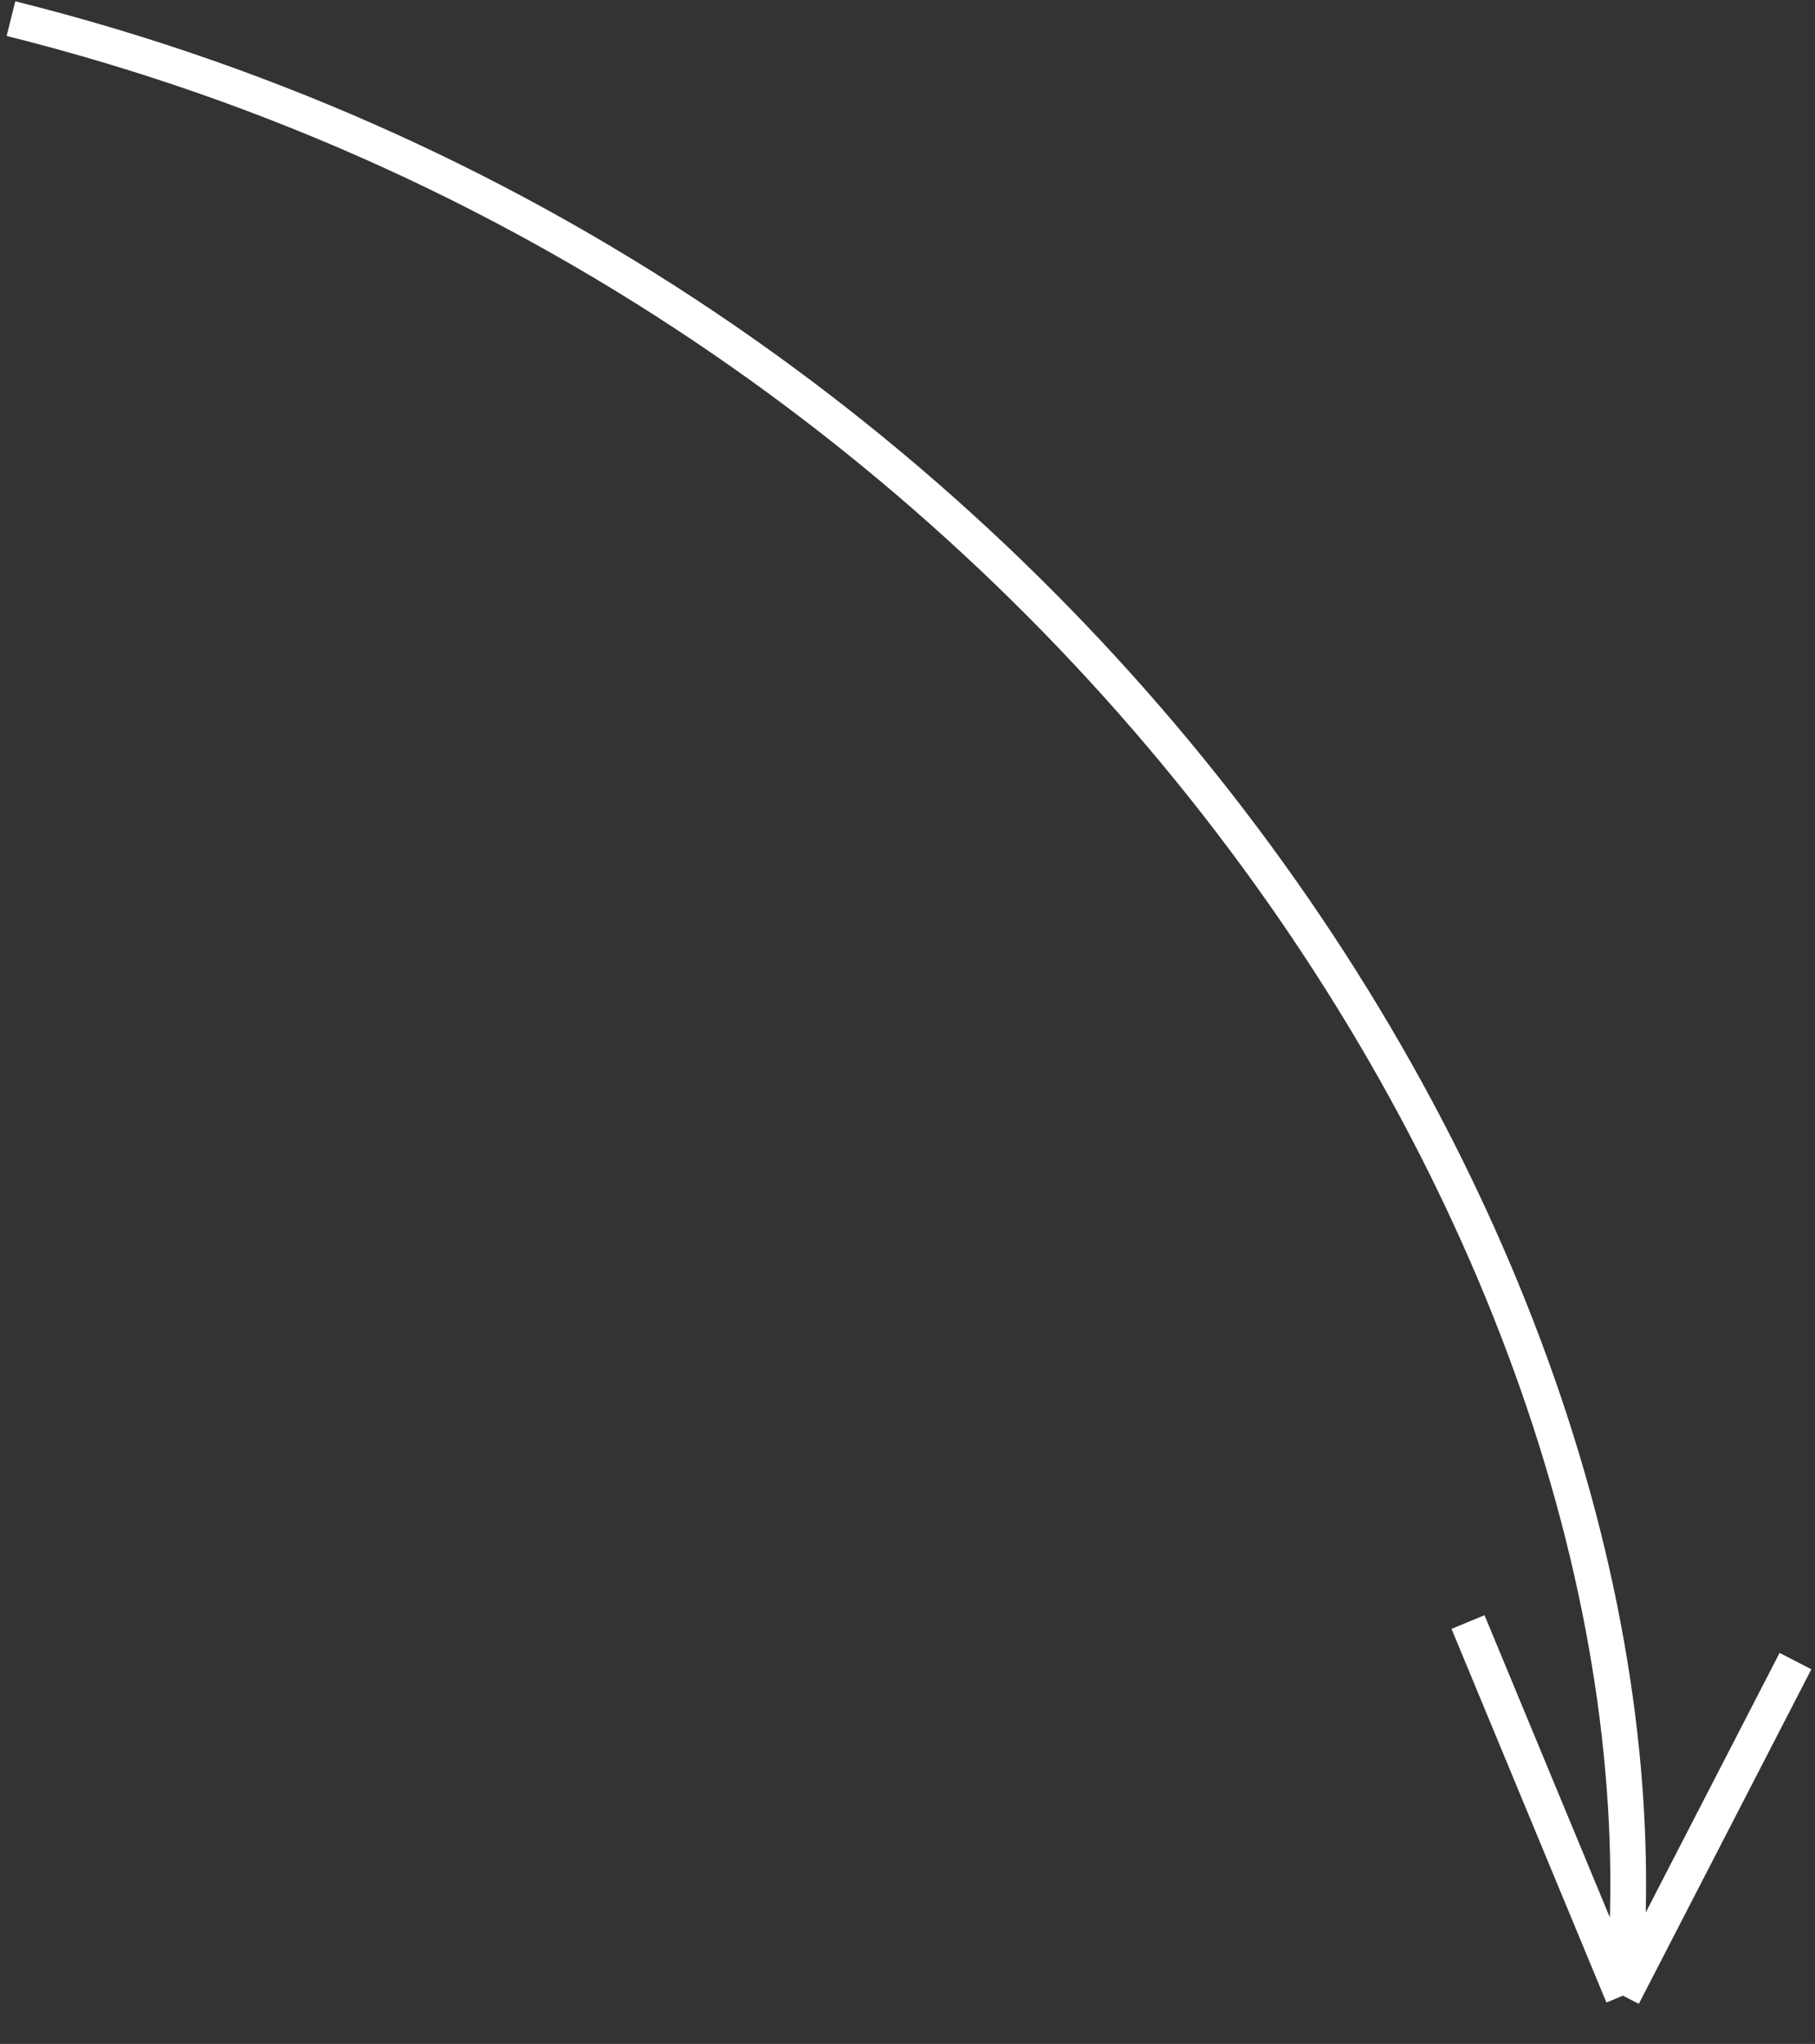 <?xml version="1.0" encoding="UTF-8"?> <svg xmlns="http://www.w3.org/2000/svg" width="254" height="286" viewBox="0 0 254 286" fill="none"><rect x="0" y="0" width="254" height="286" fill="#333333" stroke="none"/> <path d="M1.534 2.607C151.009 39.937 236.795 178.975 227.121 279.242M227.121 279.242L251.266 232.425M227.121 279.242L205.441 226.962" stroke="white" stroke-width="5"></path> </svg> 